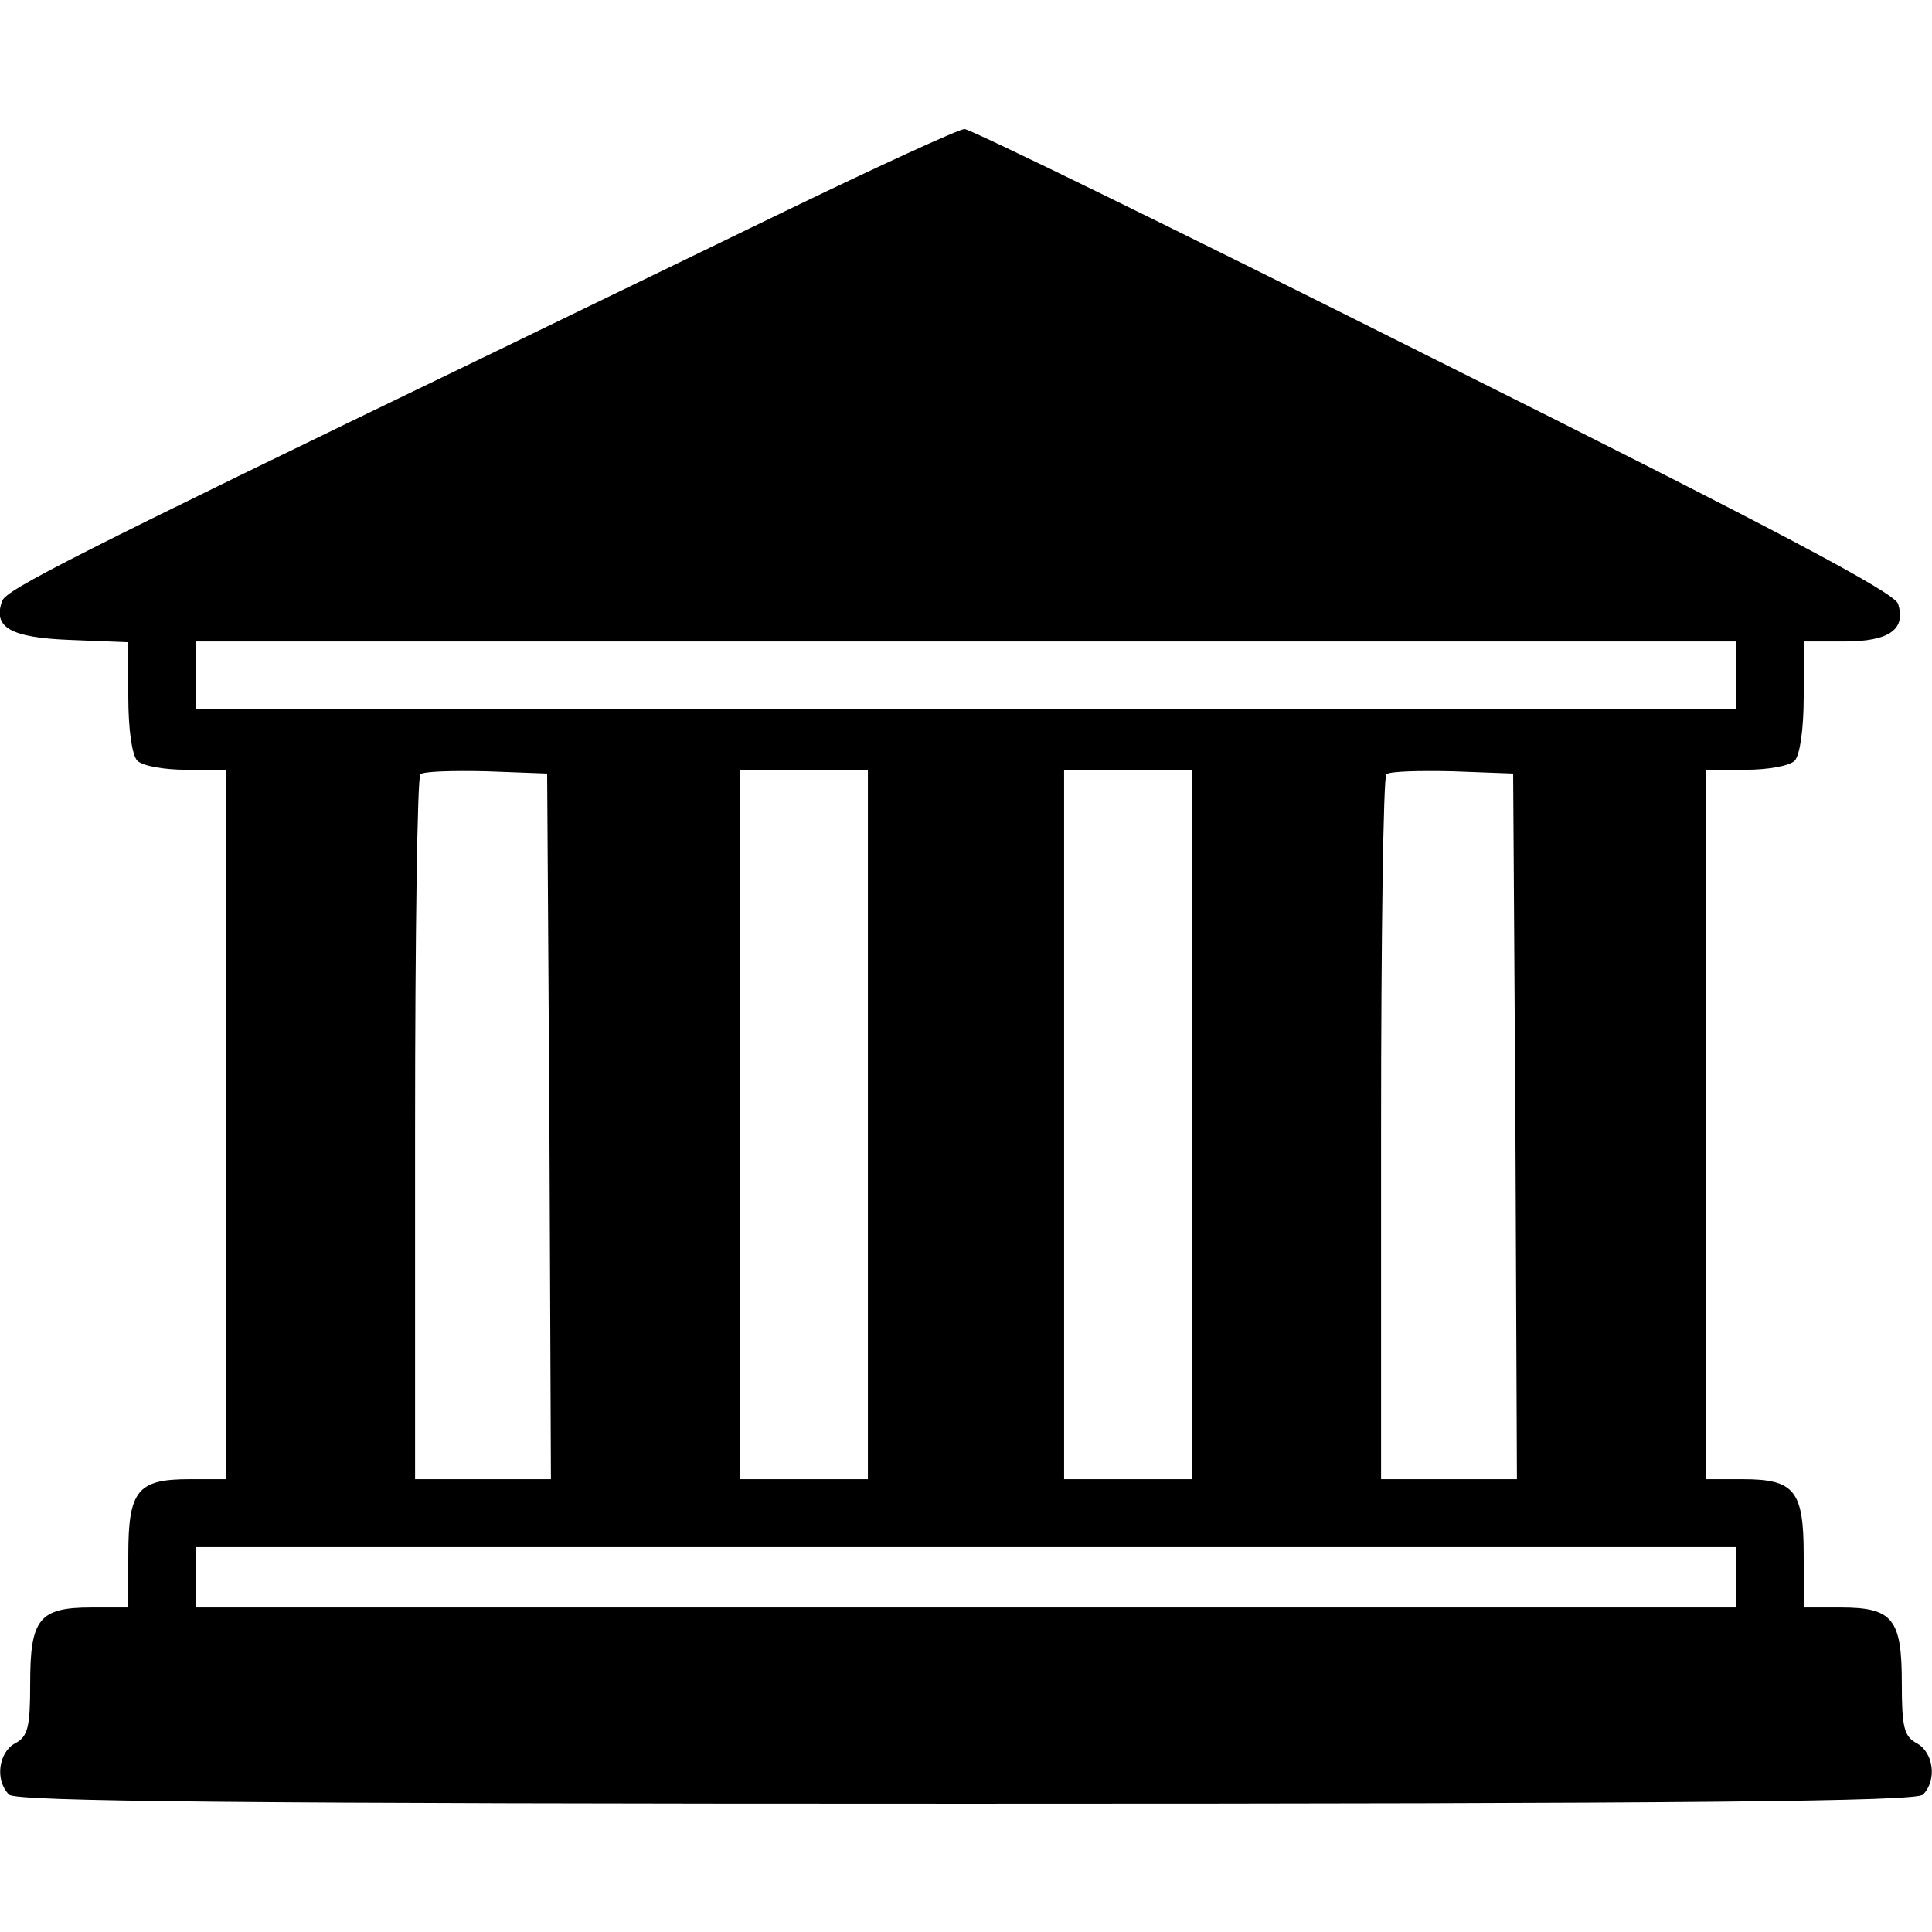 <?xml version="1.0" standalone="no"?>
<!DOCTYPE svg PUBLIC "-//W3C//DTD SVG 20010904//EN"
 "http://www.w3.org/TR/2001/REC-SVG-20010904/DTD/svg10.dtd">
<svg version="1.0" xmlns="http://www.w3.org/2000/svg"
 width="256pt" height="256pt" viewBox="0 0 256 256"
 preserveAspectRatio="xMidYMid meet">

<g transform="translate(0,256) scale(0.1,-0.1)"
fill="#000000" stroke="none">
<path d="M1040 2280 c-124 -60 -299 -145 -390 -189 -555 -268 -641 -312 -647
-327 -13 -35 10 -49 91 -52 l76 -3 0 -72 c0 -44 5 -78 12 -85 7 -7 36 -12 65
-12 l53 0 0 -470 0 -470 -49 0 c-69 0 -81 -15 -81 -101 l0 -69 -49 0 c-69 0
-81 -15 -81 -100 0 -59 -3 -71 -20 -80 -22 -12 -27 -49 -8 -68 9 -9 304 -12
1268 -12 964 0 1259 3 1268 12 19 19 14 56 -8 68 -17 9 -20 21 -20 80 0 85
-12 100 -81 100 l-49 0 0 69 c0 86 -12 101 -81 101 l-49 0 0 470 0 470 53 0
c29 0 58 5 65 12 7 7 12 42 12 85 l0 73 54 0 c59 0 82 16 71 50 -5 15 -161 98
-616 325 -335 168 -615 305 -621 304 -7 0 -114 -49 -238 -109z m1260 -615 l0
-45 -1020 0 -1020 0 0 45 0 45 1020 0 1020 0 0 -45z m-1572 -597 l2 -468 -90
0 -90 0 0 463 c0 255 3 467 7 471 4 4 43 5 88 4 l80 -3 3 -467z m422 2 l0
-470 -85 0 -85 0 0 470 0 470 85 0 85 0 0 -470z m430 0 l0 -470 -85 0 -85 0 0
470 0 470 85 0 85 0 0 -470z m428 -2 l2 -468 -90 0 -90 0 0 463 c0 255 3 467
7 471 4 4 43 5 88 4 l80 -3 3 -467z m292 -598 l0 -40 -1020 0 -1020 0 0 40 0
40 1020 0 1020 0 0 -40z"/>
</g>
</svg>
